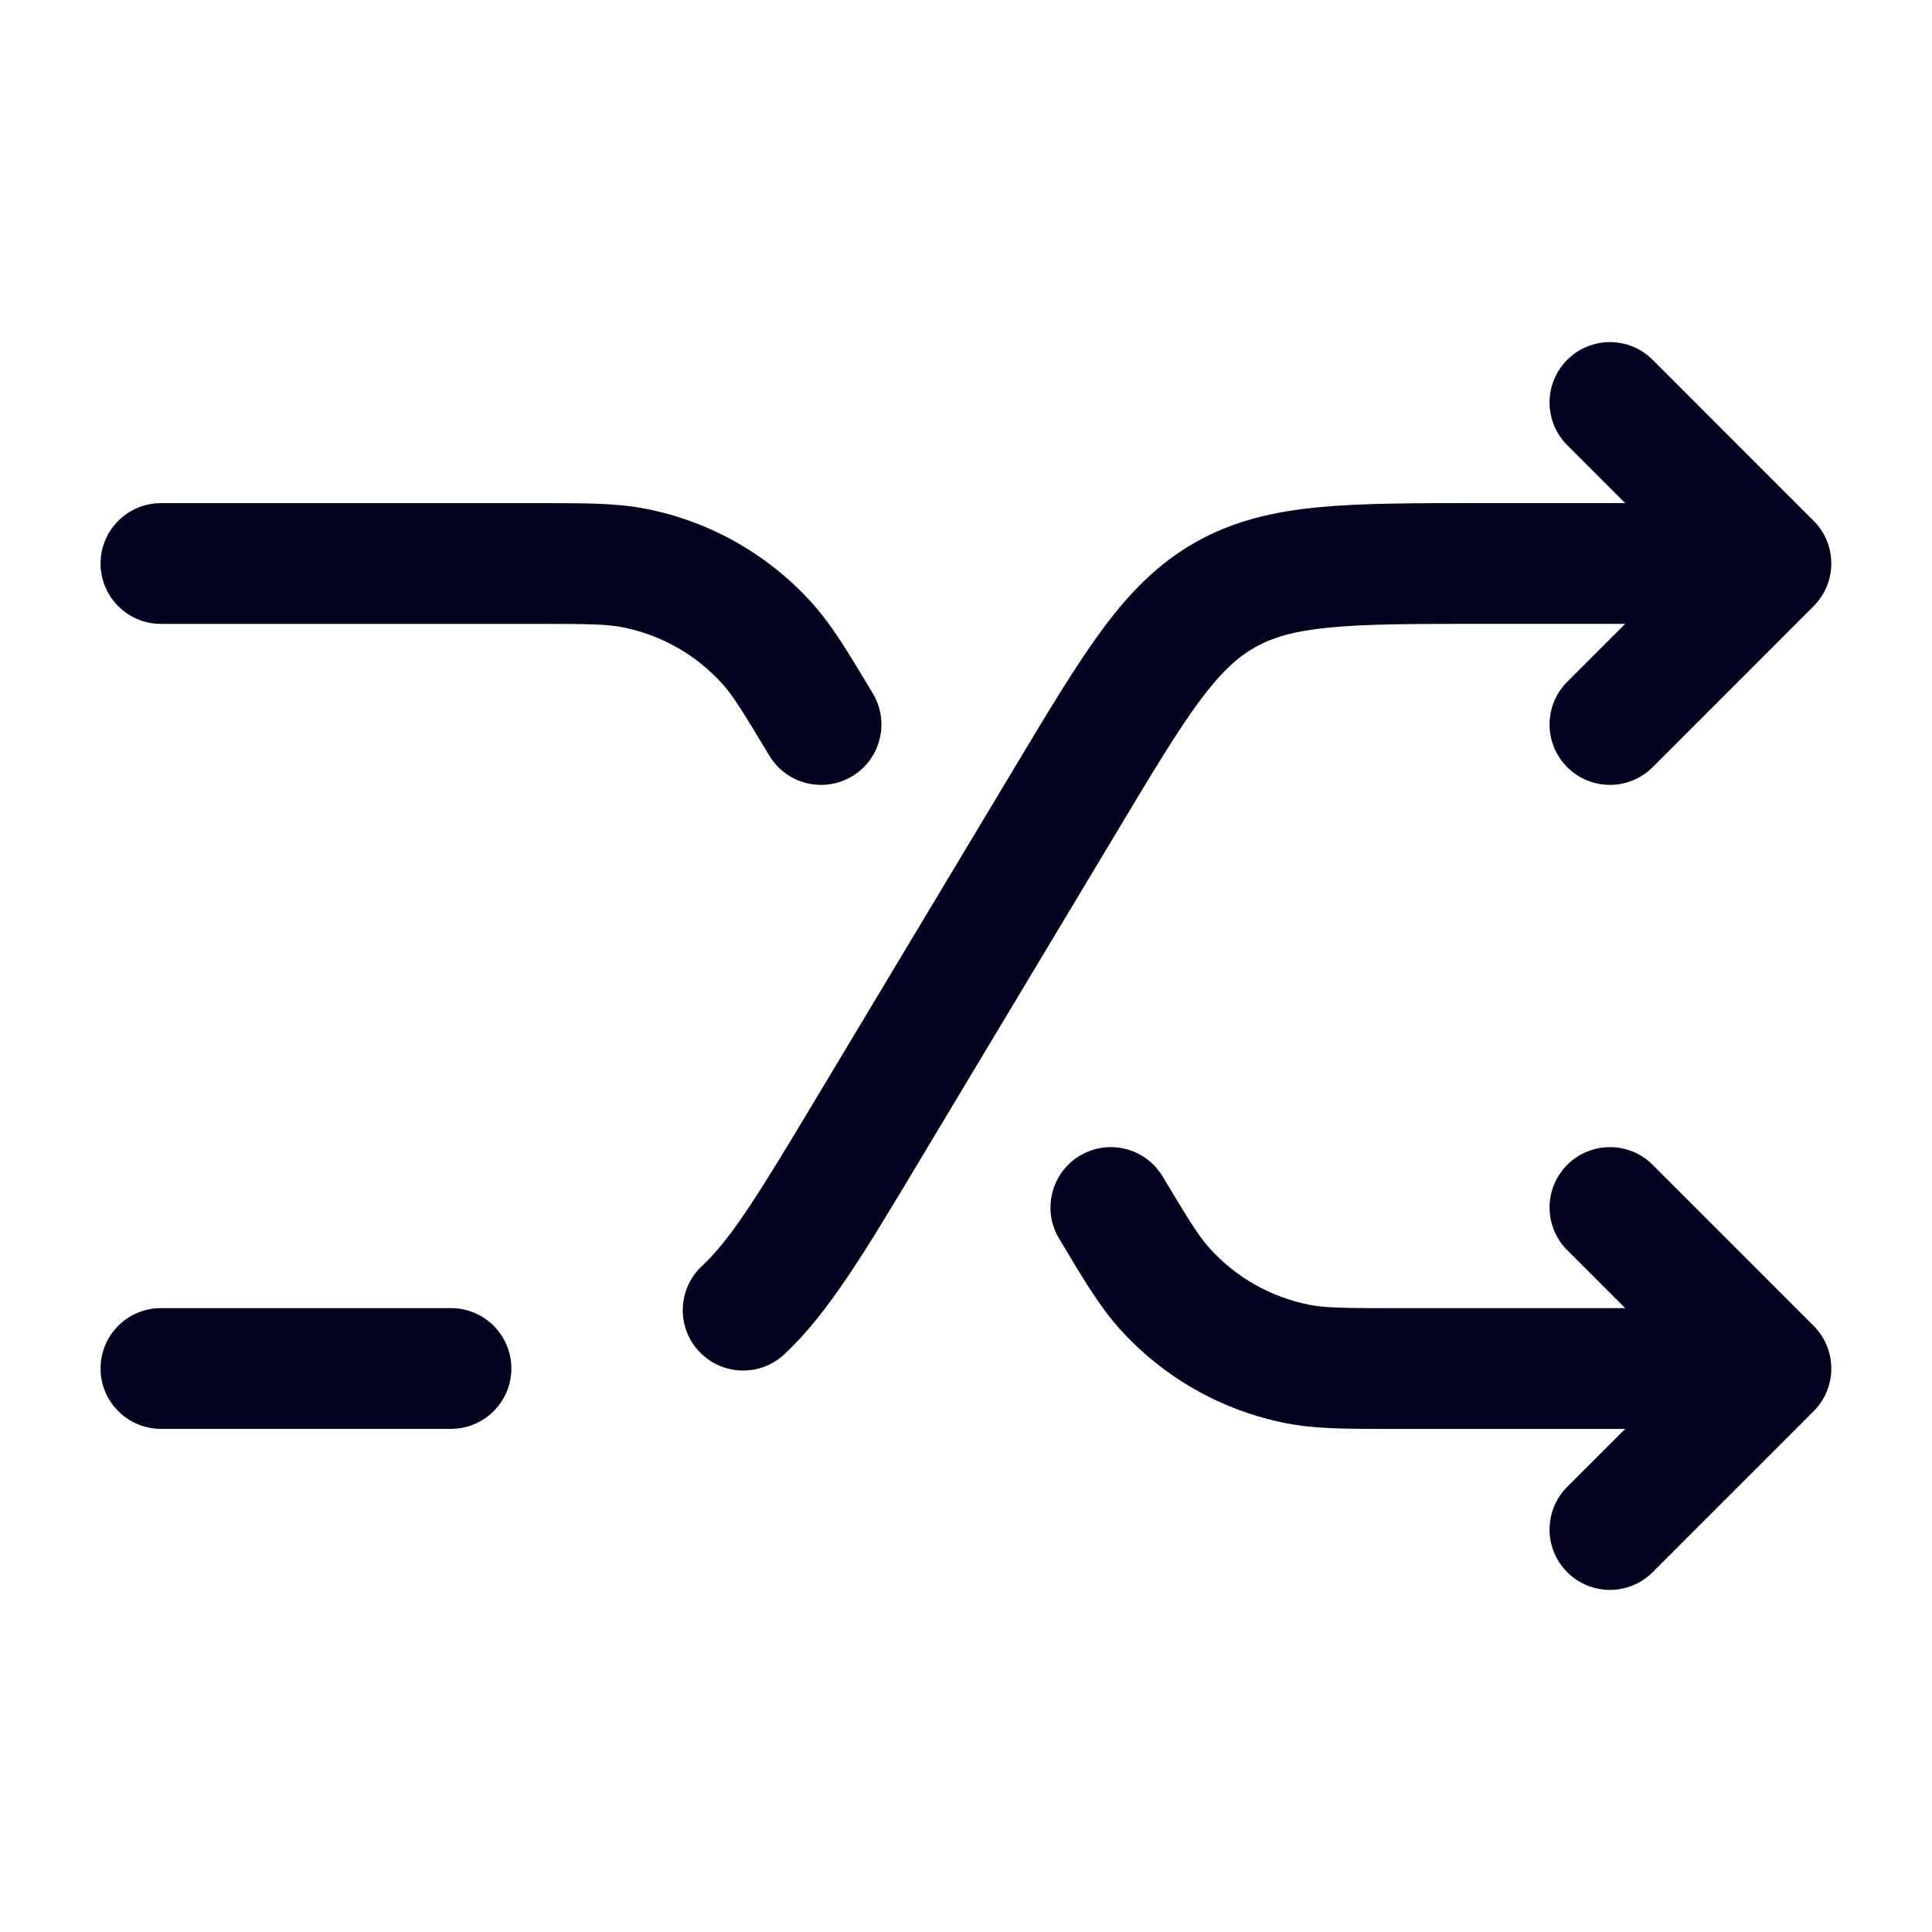 <svg width="40" height="40" viewBox="0 0 40 40" fill="none" xmlns="http://www.w3.org/2000/svg">
<path d="M3.332 27.083C2.642 27.083 2.082 27.643 2.082 28.333C2.082 29.023 2.642 29.583 3.332 29.583V27.083ZM9.337 29.583C10.027 29.583 10.587 29.023 10.587 28.333C10.587 27.643 10.027 27.083 9.337 27.083V29.583ZM17.912 23.478L16.84 22.835H16.84L17.912 23.478ZM22.086 16.521L23.157 17.165L22.086 16.521ZM36.665 11.666L37.549 12.55C38.037 12.062 38.037 11.271 37.549 10.783L36.665 11.666ZM32.448 14.116C31.96 14.604 31.96 15.395 32.448 15.884C32.936 16.372 33.728 16.372 34.216 15.884L32.448 14.116ZM34.216 7.449C33.728 6.961 32.936 6.961 32.448 7.449C31.96 7.937 31.96 8.729 32.448 9.217L34.216 7.449ZM25.366 12.315L24.75 11.228V11.228L25.366 12.315ZM14.533 26.212C14.028 26.684 14.001 27.475 14.473 27.979C14.944 28.483 15.735 28.51 16.239 28.039L14.533 26.212ZM3.332 29.583H9.337V27.083H3.332V29.583ZM18.984 24.121L23.157 17.165L21.014 15.878L16.84 22.835L18.984 24.121ZM30.661 12.916H36.665V10.416H30.661V12.916ZM35.782 10.783L32.448 14.116L34.216 15.884L37.549 12.55L35.782 10.783ZM37.549 10.783L34.216 7.449L32.448 9.217L35.782 12.55L37.549 10.783ZM23.157 17.165C23.881 15.958 24.38 15.13 24.834 14.516C25.273 13.924 25.614 13.611 25.982 13.403L24.75 11.228C23.972 11.668 23.384 12.273 22.825 13.029C22.282 13.763 21.713 14.713 21.014 15.878L23.157 17.165ZM30.661 10.416C29.302 10.416 28.194 10.415 27.285 10.503C26.349 10.594 25.529 10.787 24.75 11.228L25.982 13.403C26.35 13.195 26.794 13.063 27.527 12.992C28.287 12.918 29.254 12.916 30.661 12.916V10.416ZM16.84 22.835C15.712 24.715 15.14 25.645 14.533 26.212L16.239 28.039C17.166 27.173 17.939 25.863 18.984 24.121L16.84 22.835Z" fill="#02021E"/>
<path d="M3.332 10.417C2.642 10.417 2.082 10.977 2.082 11.667C2.082 12.357 2.642 12.917 3.332 12.917V10.417ZM36.665 28.334L37.549 29.218C38.037 28.729 38.037 27.938 37.549 27.45L36.665 28.334ZM34.216 24.116C33.728 23.628 32.936 23.628 32.448 24.116C31.96 24.605 31.96 25.396 32.448 25.884L34.216 24.116ZM32.448 30.783C31.96 31.271 31.96 32.063 32.448 32.551C32.936 33.039 33.728 33.039 34.216 32.551L32.448 30.783ZM26.874 28.242L27.113 27.015H27.113L26.874 28.242ZM24.071 24.357C23.715 23.765 22.948 23.573 22.356 23.928C21.764 24.284 21.572 25.052 21.927 25.643L24.071 24.357ZM24.113 26.678L25.042 25.842L24.113 26.678ZM13.123 11.759L13.362 10.532L13.123 11.759ZM15.927 15.643C16.282 16.235 17.05 16.427 17.642 16.072C18.234 15.717 18.426 14.949 18.071 14.357L15.927 15.643ZM15.885 13.323L14.956 14.159L15.885 13.323ZM3.332 12.917H11.111V10.417H3.332V12.917ZM28.886 29.584H36.665V27.084H28.886V29.584ZM37.549 27.45L34.216 24.116L32.448 25.884L35.782 29.218L37.549 27.45ZM35.782 27.45L32.448 30.783L34.216 32.551L37.549 29.218L35.782 27.45ZM28.886 27.084C27.81 27.084 27.44 27.078 27.113 27.015L26.636 29.468C27.255 29.589 27.911 29.584 28.886 29.584V27.084ZM21.927 25.643C22.428 26.48 22.761 27.045 23.183 27.514L25.042 25.842C24.819 25.594 24.624 25.28 24.071 24.357L21.927 25.643ZM27.113 27.015C26.314 26.859 25.587 26.447 25.042 25.842L23.183 27.514C24.091 28.523 25.303 29.209 26.636 29.468L27.113 27.015ZM11.111 12.917C12.188 12.917 12.557 12.922 12.884 12.986L13.362 10.532C12.742 10.412 12.086 10.417 11.111 10.417V12.917ZM18.071 14.357C17.569 13.521 17.236 12.956 16.814 12.487L14.956 14.159C15.178 14.406 15.373 14.721 15.927 15.643L18.071 14.357ZM12.884 12.986C13.684 13.142 14.411 13.553 14.956 14.159L16.814 12.487C15.906 11.478 14.694 10.791 13.362 10.532L12.884 12.986Z" fill="#02021E"/>
</svg>
